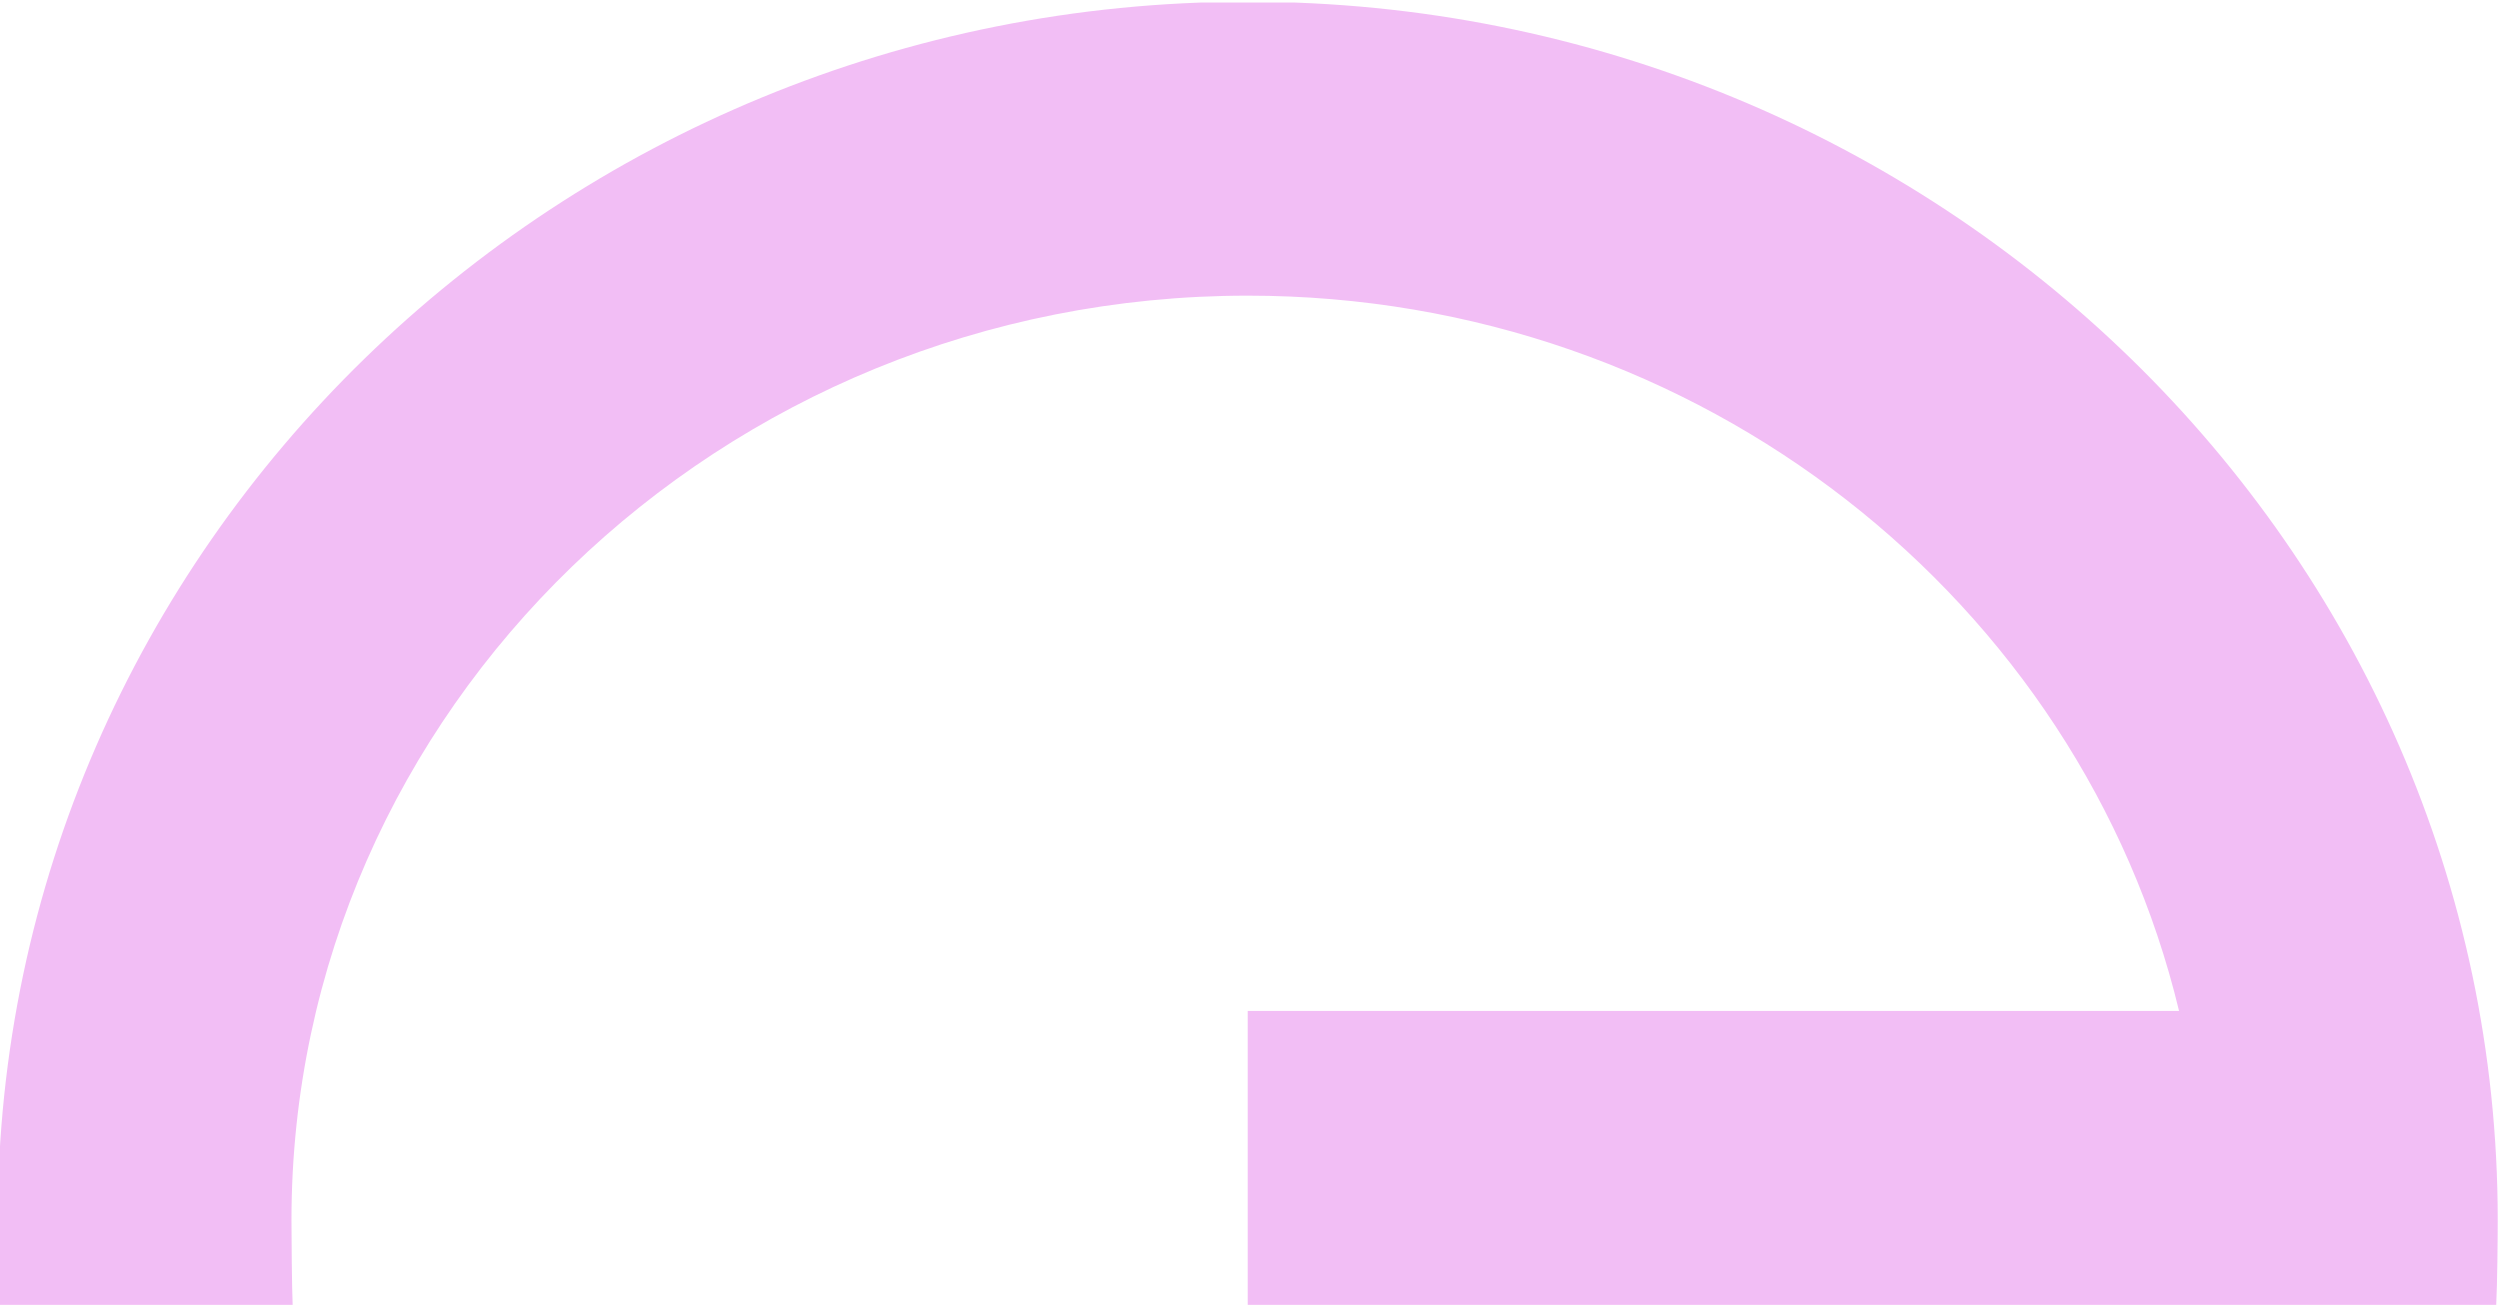 <svg width="188" height="99" viewBox="0 0 188 99" fill="none" xmlns="http://www.w3.org/2000/svg">
<g clip-path="url(#clip0_4743_493)">
<path d="M93.829 0.128C41.995 0.128 -0.171 41.227 -0.171 91.743C-0.171 93.189 -0.13 96.56 -0.057 98.128H22.008C21.951 97.007 21.919 92.872 21.919 91.743C21.919 53.413 54.18 22.233 93.829 22.233C127.893 22.233 156.469 45.241 163.864 76.022H93.829V98.128H187.715C187.797 96.536 187.829 93.148 187.829 91.743C187.829 41.227 145.663 0.128 93.829 0.128Z" fill="#F2BEF5"/>
</g>
<defs>
<clipPath id="clip0_4743_493">
<rect width="188" height="98" fill="white" transform="translate(0 0.189)"/>
</clipPath>
</defs>
</svg>
